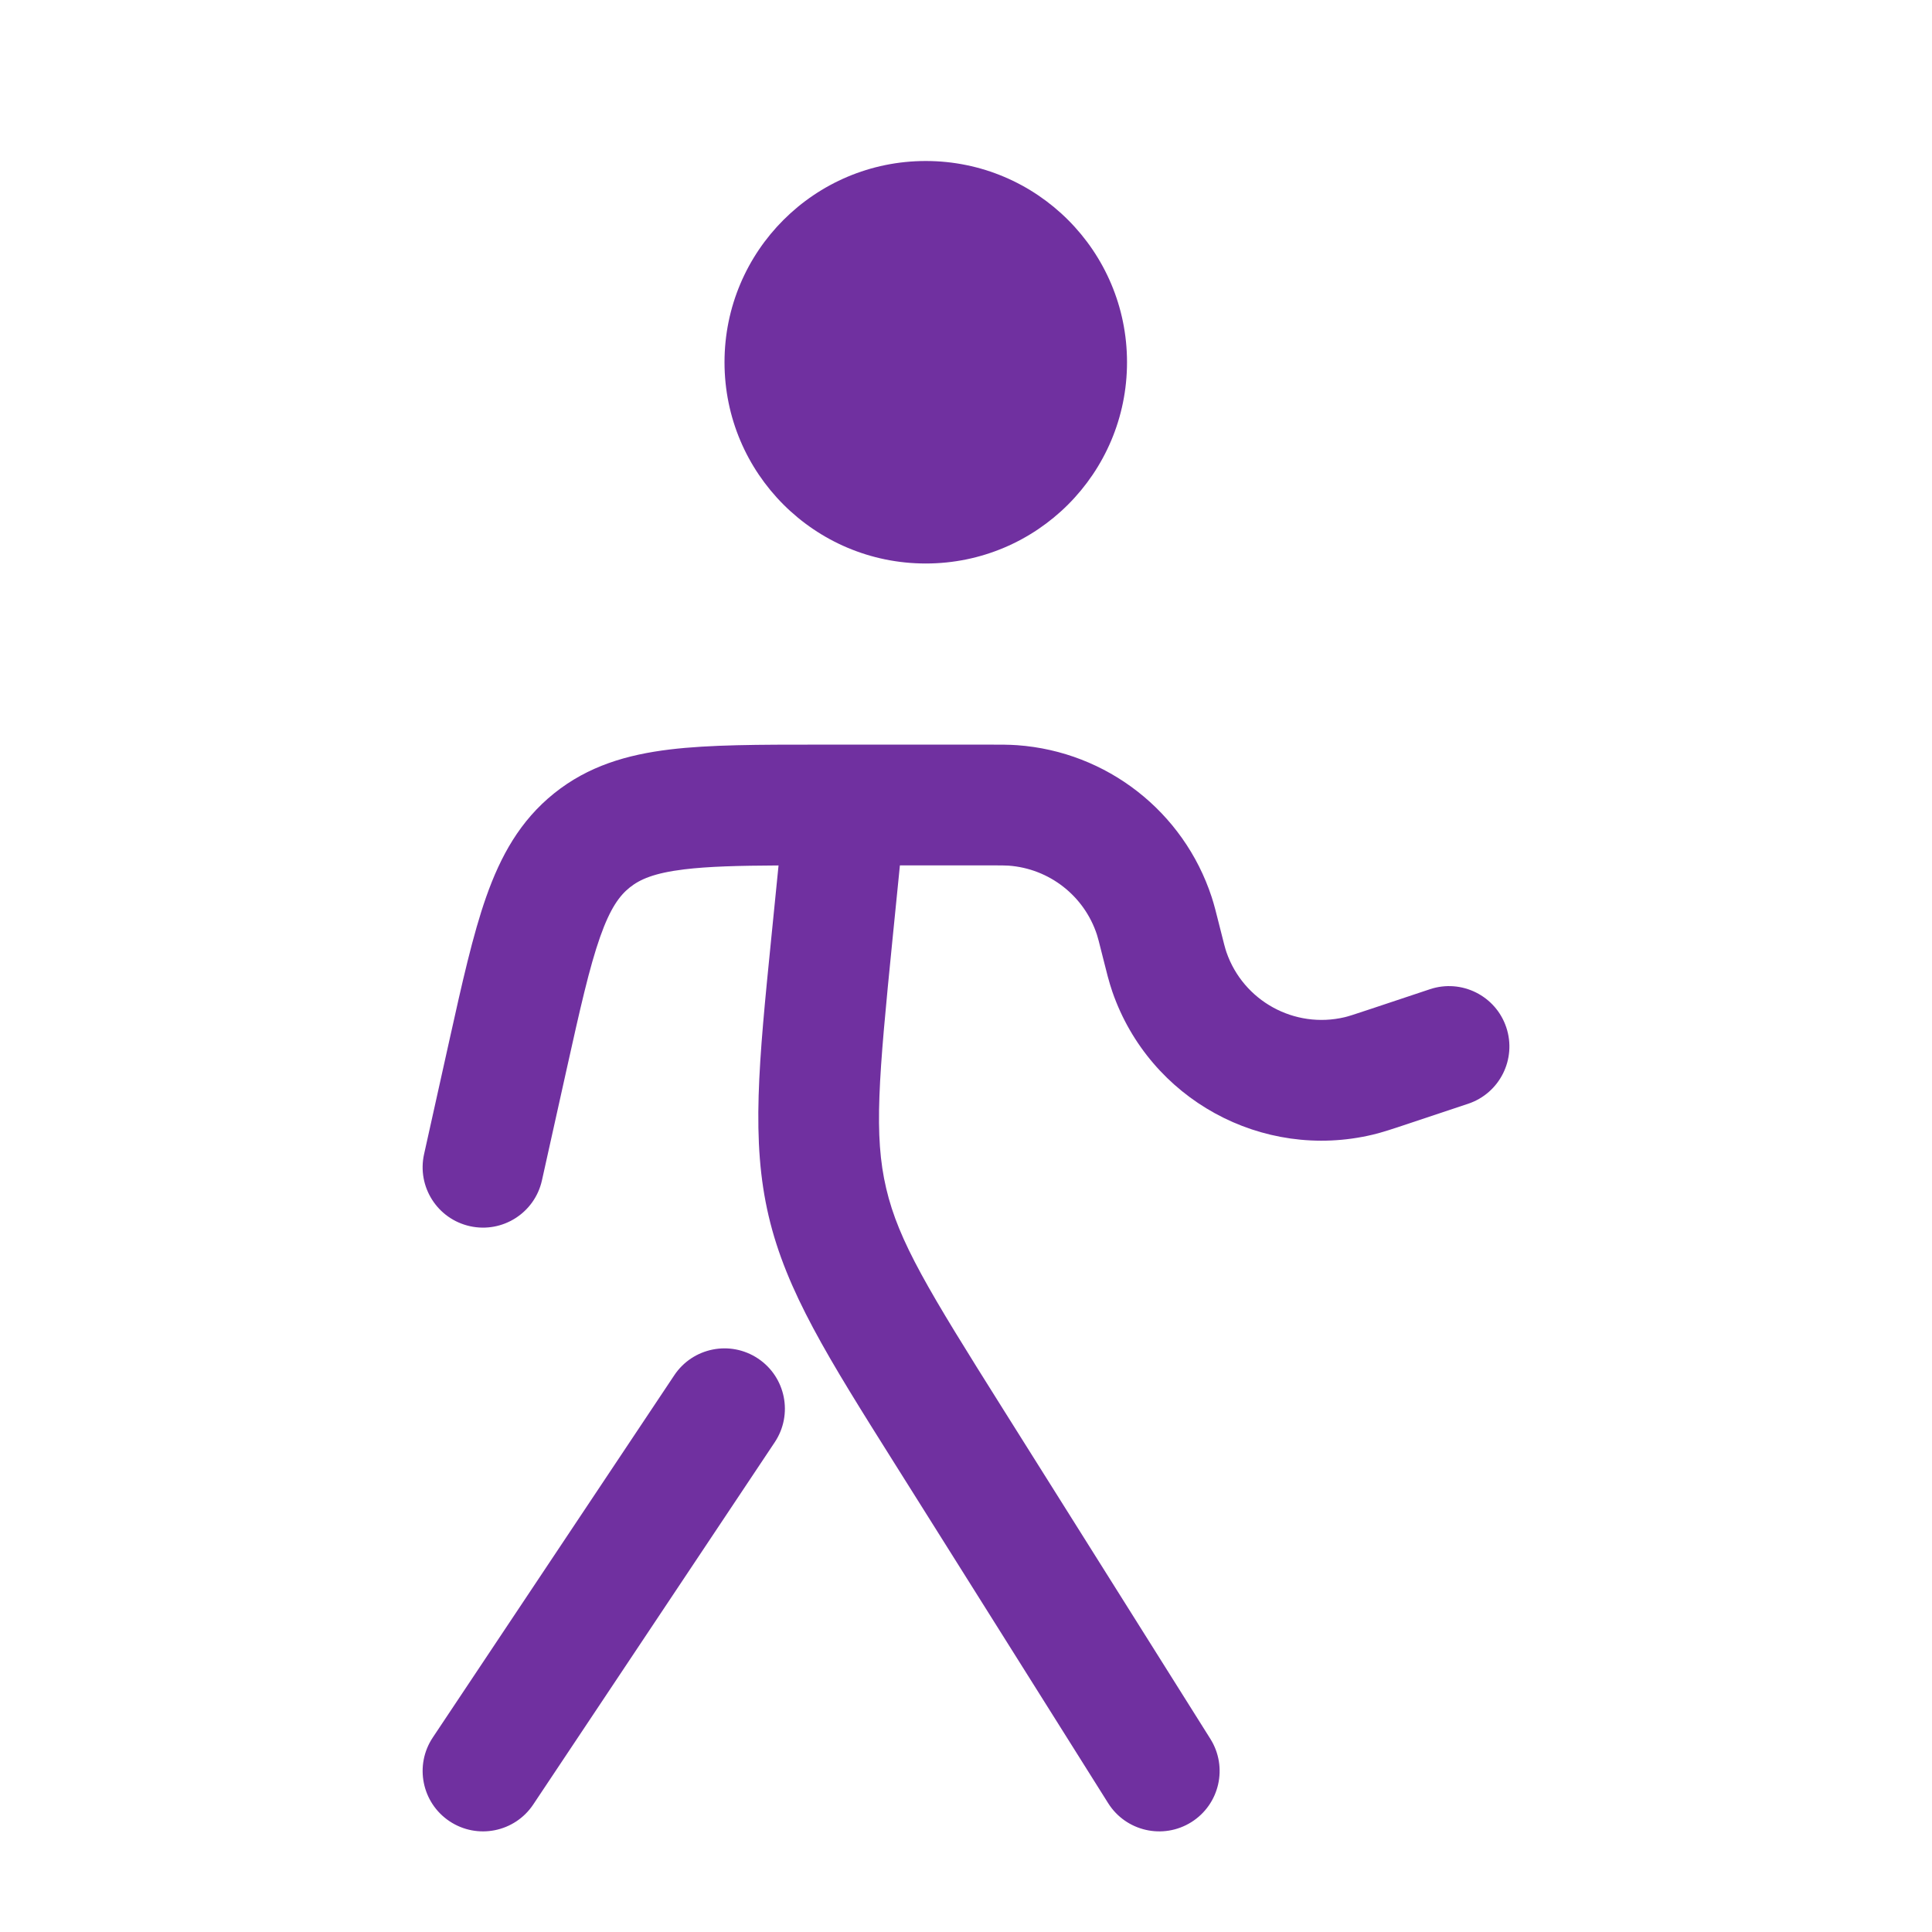 <svg width="720" height="720" xmlns="http://www.w3.org/2000/svg" xmlns:xlink="http://www.w3.org/1999/xlink" xml:space="preserve" overflow="hidden"><g transform="translate(-280 0)"><g><path d="M700.006 135C700.006 176.421 666.427 210 625.006 210 583.582 210 550.005 176.421 550.005 135 550.005 93.579 583.582 60 625.006 60 666.427 60 700.006 93.579 700.006 135Z" fill="#7030A0" fill-rule="nonzero" fill-opacity="1"/><path d="M655.84 322.596C654.697 322.515 653.266 322.5 648.1 322.5L615.367 322.5 612.631 349.845C607.411 402.057 605.596 423.039 610.261 442.893 614.923 462.744 625.894 480.72 653.821 525.144L731.065 648.024C737.68 658.545 734.512 672.435 723.991 679.05 713.47 685.662 699.58 682.494 692.968 671.976L615.721 549.093C614.986 547.926 614.26 546.768 613.54 545.625 588.496 505.797 573.04 481.221 566.453 453.183 559.865 425.145 562.759 396.258 567.448 349.446 567.582 348.102 567.718 346.743 567.856 345.369L570.14 322.527C555.104 322.605 543.983 322.896 535.003 323.985 523.687 325.359 518.409 327.75 514.67 330.747 510.932 333.747 507.453 338.382 503.658 349.131 499.658 360.459 496.214 375.78 491.087 398.85L481.969 439.881C479.273 452.01 467.254 459.66 455.124 456.963 442.993 454.269 435.345 442.251 438.041 430.119L447.452 387.768C452.207 366.369 456.21 348.354 461.225 334.146 466.548 319.071 473.799 305.844 486.513 295.647 499.226 285.448 513.711 281.24 529.582 279.313 544.538 277.499 562.992 277.499 584.914 277.5L648.1 277.5C648.349 277.5 648.598 277.5 648.841 277.5 652.921 277.499 656.092 277.499 659.059 277.711 692.479 280.107 721.129 302.478 731.56 334.317 732.484 337.143 733.252 340.221 734.242 344.181L734.422 344.898C736.105 351.633 736.606 353.544 737.071 354.879 743.377 373.062 762.424 383.517 781.15 379.077 782.527 378.753 784.408 378.147 790.993 375.954L812.89 368.655C824.677 364.725 837.421 371.097 841.351 382.884 845.281 394.674 838.909 407.415 827.119 411.345L805.225 418.644C804.895 418.755 804.571 418.863 804.253 418.968 799.093 420.69 795.13 422.01 791.533 422.865 750.337 432.633 708.433 409.629 694.555 369.63 693.343 366.135 692.332 362.085 691.015 356.808 690.931 356.481 690.85 356.148 690.766 355.812 689.512 350.802 689.152 349.416 688.795 348.327 684.055 333.855 671.032 323.685 655.84 322.596ZM562.486 506.28C572.825 513.171 575.619 527.142 568.726 537.48L478.726 672.48C471.833 682.821 457.863 685.614 447.524 678.72 437.185 671.829 434.391 657.858 441.284 647.52L531.284 512.52C538.177 502.179 552.146 499.386 562.486 506.28Z" fill="#7030A0" fill-rule="evenodd" fill-opacity="1"/></g></g></svg>